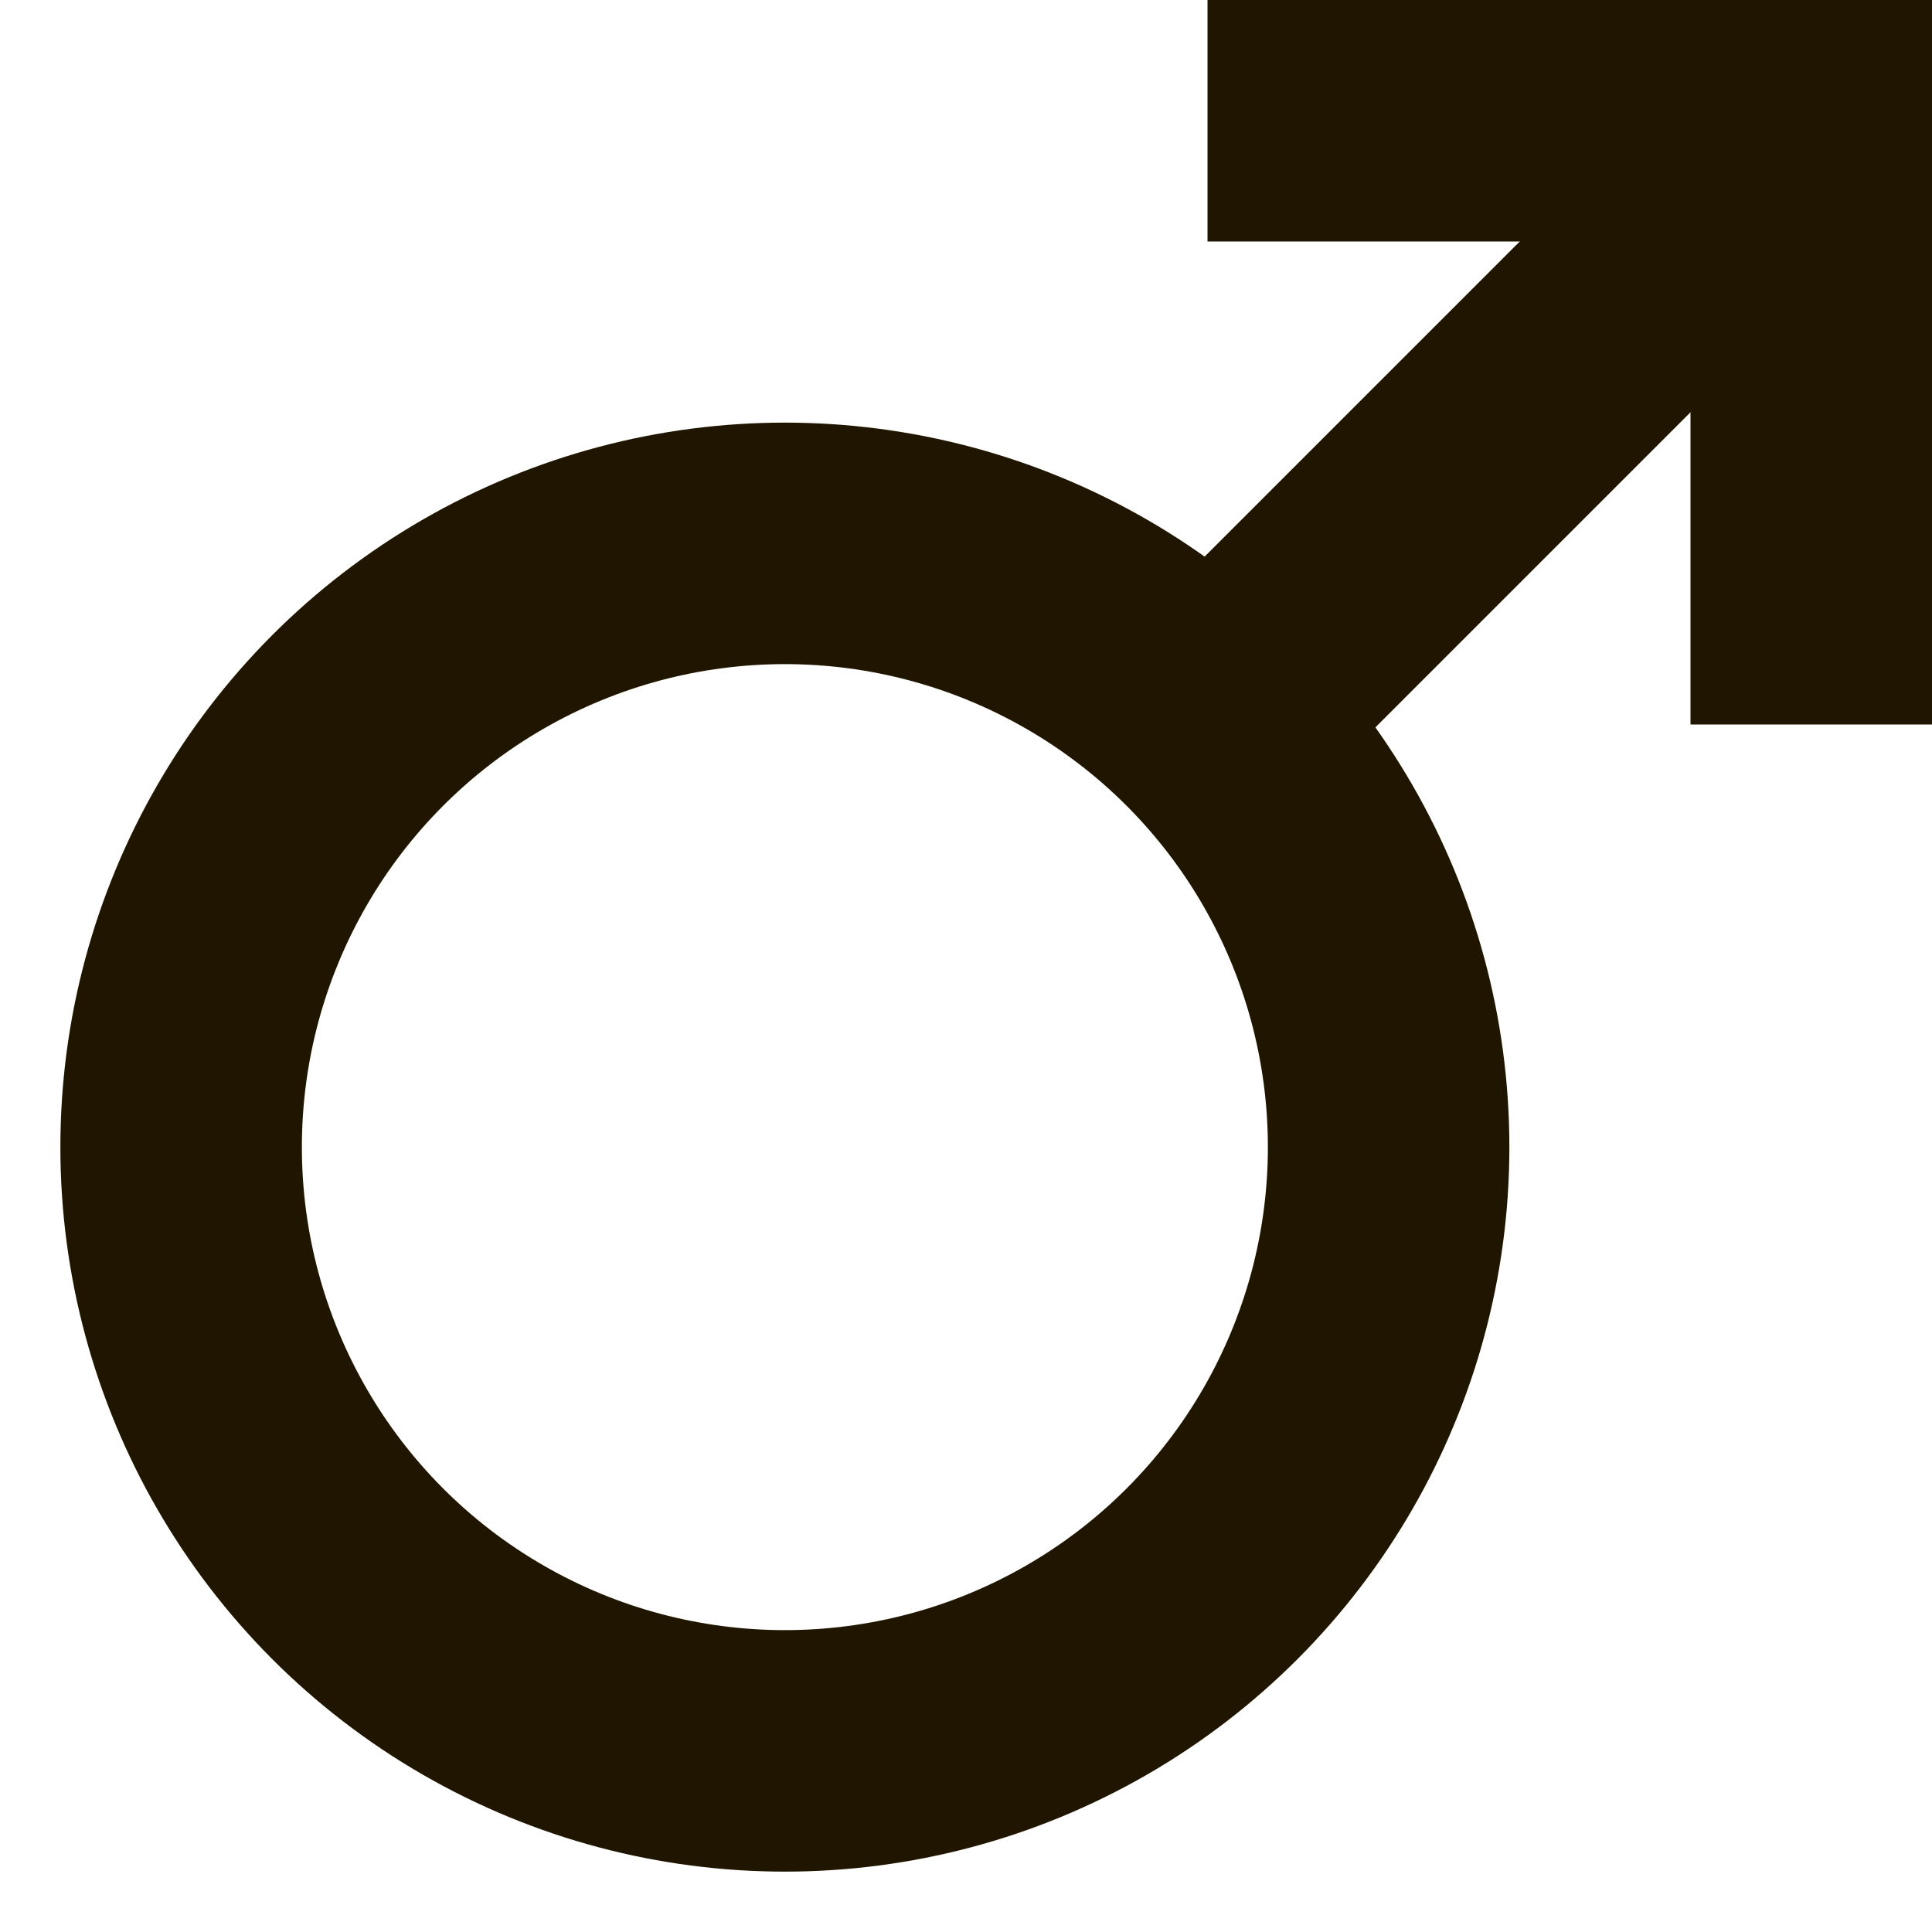 <?xml version="1.0" ?><svg id="Слой_1" style="enable-background:new 0 0 32 32;" version="1.1" viewBox="0 0 32 32" xml:space="preserve" xmlns="http://www.w3.org/2000/svg" xmlns:xlink="http://www.w3.org/1999/xlink"><style type="text/css">
	.st0{fill:none;stroke:#201600;stroke-width:4;stroke-miterlimit:10;}
</style><g><circle class="st0" cx="13" cy="19" r="10"/><line class="st0" x1="20" x2="30" y1="12" y2="2"/><polyline class="st0" points="20,2 30,2 30,12  "/></g></svg>